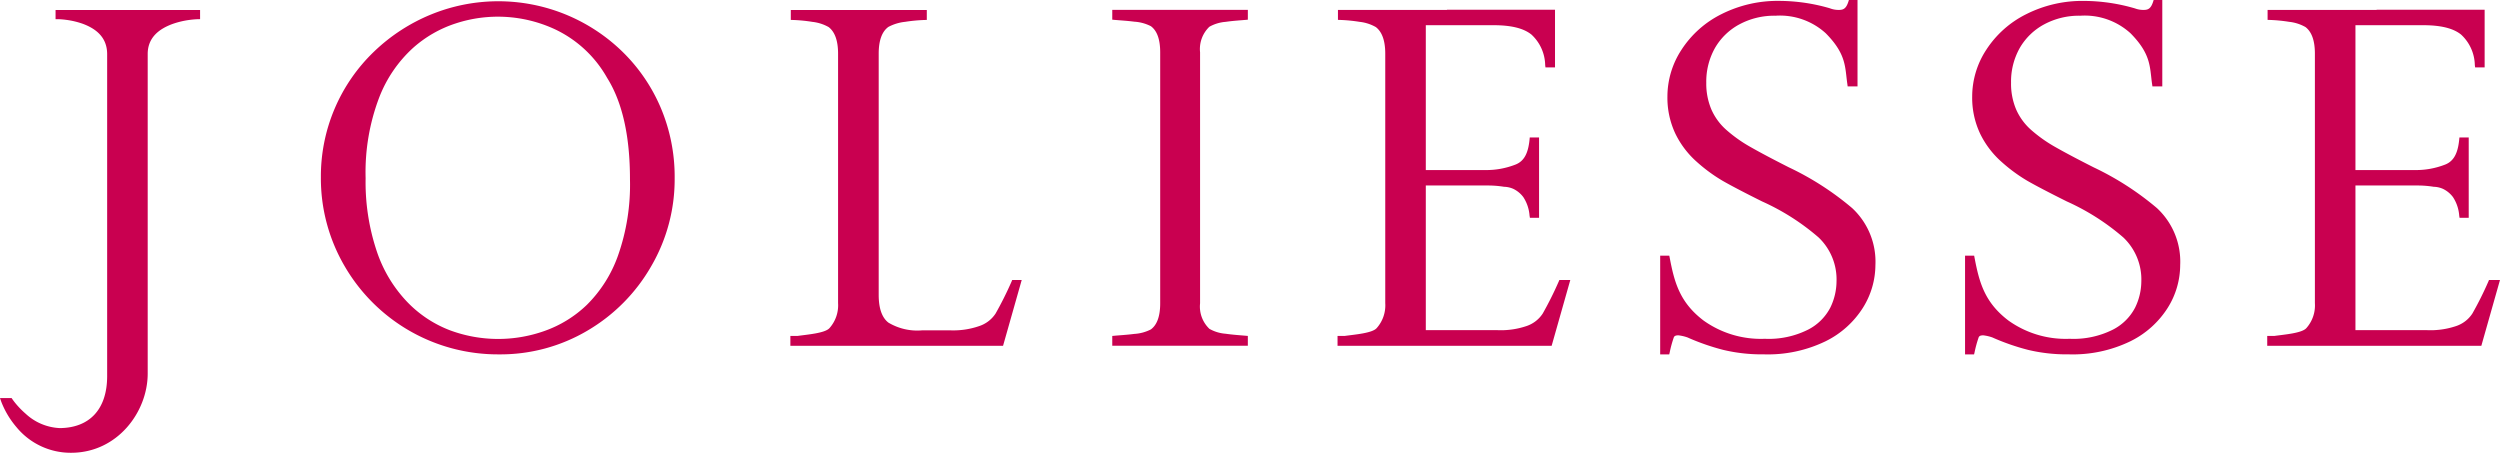 <svg xmlns="http://www.w3.org/2000/svg" width="302.001" height="54.699" viewBox="0 0 302.001 54.699"><path d="M327.538,45.565a21.487,21.487,0,0,0-22.923-4.33,21.923,21.923,0,0,0-6.913,4.5A20.857,20.857,0,0,0,291.29,60.9a20.993,20.993,0,0,0,2.843,10.7,21.4,21.4,0,0,0,18.651,10.7h0a20.652,20.652,0,0,0,10.76-2.9,21.246,21.246,0,0,0,7.668-7.78,20.819,20.819,0,0,0,2.814-10.567h0a21.363,21.363,0,0,0-1.731-8.66A20.851,20.851,0,0,0,327.538,45.565Zm-.362,24.821a15.8,15.8,0,0,1-3.762,5.938,14.162,14.162,0,0,1-5.108,3.147,16.719,16.719,0,0,1-11.417-.077,14.163,14.163,0,0,1-5.158-3.415,16.327,16.327,0,0,1-3.687-6.125A26.3,26.3,0,0,1,296.693,61a25.388,25.388,0,0,1,1.625-9.689,15.764,15.764,0,0,1,4.121-6.044,14.424,14.424,0,0,1,5.149-2.949,16.361,16.361,0,0,1,11.933.691,14.147,14.147,0,0,1,6.347,5.89c1.83,2.915,2.763,7,2.76,12.263A25.714,25.714,0,0,1,327.176,70.386Zm47.542,3.132a42,42,0,0,1-1.923,3.847,3.774,3.774,0,0,1-1.97,1.514,9.524,9.524,0,0,1-3.471.519h-3.445a6.781,6.781,0,0,1-4.061-.934c-.75-.576-1.174-1.661-1.174-3.349V45.977c0-1.649.42-2.692,1.169-3.233a5.507,5.507,0,0,1,2.019-.614,19.3,19.3,0,0,1,2.31-.223l.313-.01v-1.2H348.055v1.2l.314.01a18.559,18.559,0,0,1,2.3.228,5.1,5.1,0,0,1,1.962.63c.728.562,1.136,1.6,1.136,3.212l0,30.135a4.137,4.137,0,0,1-1.038,3.016c-.54.61-2.622.771-3.883.948h-.842v1.185h25.693l2.253-7.946H374.8Zm101.546-8.891a34.932,34.932,0,0,0-7.638-4.919q-2.912-1.474-4.618-2.447a17,17,0,0,1-2.916-2.058,7.067,7.067,0,0,1-1.828-2.483,7.976,7.976,0,0,1-.618-3.231,8.279,8.279,0,0,1,1.036-4.174,7.482,7.482,0,0,1,2.942-2.868,8.877,8.877,0,0,1,4.384-1.056,8.219,8.219,0,0,1,6.065,2.114c2.537,2.56,2.32,4.132,2.615,6.147l.037.279h1.191V39.492h-1.042l-.071.23c-.243.726-.529.95-1.04.966a2.9,2.9,0,0,1-1.157-.183l-.021-.009-.022-.007a22.045,22.045,0,0,0-6.071-.889,15.064,15.064,0,0,0-7.032,1.611,12.24,12.24,0,0,0-4.808,4.293,10.323,10.323,0,0,0-1.7,5.626,10.171,10.171,0,0,0,.963,4.513,10.893,10.893,0,0,0,2.585,3.4,19.288,19.288,0,0,0,3.161,2.313c1.033.589,2.6,1.411,4.734,2.472a27.787,27.787,0,0,1,6.821,4.35A7,7,0,0,1,474.38,73.5a7.311,7.311,0,0,1-.75,3.152,6.19,6.19,0,0,1-2.681,2.658,10.578,10.578,0,0,1-5.231,1.108,11.9,11.9,0,0,1-7.408-2.211c-2.872-2.186-3.517-4.61-4.079-7.566l-.053-.263h-1.1V82.3h1.094l.059-.25a13.561,13.561,0,0,1,.5-1.822c.071-.135.174-.219.534-.23a5.146,5.146,0,0,1,1.111.255,27.265,27.265,0,0,0,4.3,1.5,19.942,19.942,0,0,0,4.919.544,15.99,15.99,0,0,0,7.449-1.574,11.146,11.146,0,0,0,4.527-4.056,9.8,9.8,0,0,0,1.507-5.147A8.83,8.83,0,0,0,476.264,64.627Zm36.818,0a35.017,35.017,0,0,0-7.64-4.919q-2.912-1.474-4.619-2.447a17.128,17.128,0,0,1-2.915-2.058,7.11,7.11,0,0,1-1.827-2.483,7.955,7.955,0,0,1-.618-3.231,8.279,8.279,0,0,1,1.036-4.174,7.49,7.49,0,0,1,2.942-2.868,8.879,8.879,0,0,1,4.382-1.056,8.222,8.222,0,0,1,6.065,2.114c2.537,2.56,2.322,4.132,2.613,6.147l.041.279h1.191V39.492h-1.045l-.07.23c-.243.726-.528.95-1.039.966a2.9,2.9,0,0,1-1.155-.183L510.4,40.5l-.021-.007a22.053,22.053,0,0,0-6.072-.889,15.043,15.043,0,0,0-7.03,1.611,12.223,12.223,0,0,0-4.809,4.293,10.315,10.315,0,0,0-1.7,5.626,10.155,10.155,0,0,0,.964,4.513,10.879,10.879,0,0,0,2.586,3.4,19.333,19.333,0,0,0,3.159,2.313c1.031.589,2.606,1.411,4.735,2.472a27.82,27.82,0,0,1,6.82,4.35A6.985,6.985,0,0,1,511.2,73.5a7.3,7.3,0,0,1-.751,3.152,6.177,6.177,0,0,1-2.678,2.658,10.586,10.586,0,0,1-5.233,1.108,11.884,11.884,0,0,1-7.4-2.211c-2.875-2.186-3.517-4.61-4.082-7.566l-.05-.263h-1.1V82.3h1.09l.06-.25a13.96,13.96,0,0,1,.5-1.822c.073-.135.176-.219.533-.23a5.089,5.089,0,0,1,1.112.255,27.236,27.236,0,0,0,4.3,1.5,19.936,19.936,0,0,0,4.919.544,15.983,15.983,0,0,0,7.448-1.574,11.146,11.146,0,0,0,4.527-4.056,9.771,9.771,0,0,0,1.5-5.147A8.816,8.816,0,0,0,513.082,64.627ZM386.889,41.868l.295.028c.6.054,1.514.106,2.377.217a5.044,5.044,0,0,1,1.986.539c.722.524,1.131,1.537,1.132,3.155V76.133c0,1.62-.41,2.631-1.132,3.156a5.044,5.044,0,0,1-1.986.539c-.863.112-1.777.165-2.377.219l-.295.027V81.26h16.377V80.071l-.293-.025c-.62-.054-1.535-.114-2.392-.238a4.673,4.673,0,0,1-1.957-.592,3.717,3.717,0,0,1-1.128-3.083V45.807a3.724,3.724,0,0,1,1.126-3.083,4.735,4.735,0,0,1,1.96-.592c.857-.125,1.772-.182,2.392-.236l.293-.026V40.683H386.889Zm53.924,31.651a42.016,42.016,0,0,1-1.923,3.847,3.764,3.764,0,0,1-1.967,1.515,9.6,9.6,0,0,1-3.472.495h-8.686V61.9h7.487a12.1,12.1,0,0,1,1.977.158l.027,0h.029a2.894,2.894,0,0,1,1.052.249,3.282,3.282,0,0,1,1.211,1,4.7,4.7,0,0,1,.748,2.22l.044.274h1.106V56.1h-1.125l-.028.295c-.169,1.638-.662,2.549-1.648,2.959a9.7,9.7,0,0,1-3.741.681h-7.139v-17.5H432.9c2.207,0,3.672.373,4.62,1.127a5.149,5.149,0,0,1,1.666,3.69l.034.285h1.153V40.67H427.319v.023H414.152v1.2l.313.01a18.757,18.757,0,0,1,2.3.228,5.048,5.048,0,0,1,1.964.632c.727.56,1.137,1.594,1.137,3.21V76.115a4.123,4.123,0,0,1-1.036,3.013c-.539.613-2.622.771-3.883.948h-.844v1.185h25.864l2.253-7.946H440.9Zm112.384-.2-.082.2a41.039,41.039,0,0,1-1.924,3.847,3.76,3.76,0,0,1-1.967,1.515,9.592,9.592,0,0,1-3.471.495h-8.687V61.9h7.49a12.127,12.127,0,0,1,1.977.158l.025,0h.027a2.9,2.9,0,0,1,1.055.249,3.293,3.293,0,0,1,1.212,1,4.7,4.7,0,0,1,.748,2.22l.04.274h1.109V56.1h-1.122l-.031.295c-.168,1.638-.663,2.549-1.647,2.959a9.708,9.708,0,0,1-3.744.681h-7.139v-17.5H545.2c2.2,0,3.672.373,4.62,1.127a5.154,5.154,0,0,1,1.667,3.69l.036.285h1.149V40.67H539.621v.023H526.453v1.2l.314.01a18.719,18.719,0,0,1,2.3.228,5.063,5.063,0,0,1,1.967.632c.726.56,1.133,1.594,1.133,3.21V76.115a4.121,4.121,0,0,1-1.031,3.013c-.542.613-2.624.771-3.885.948h-.842v1.185h25.865l2.252-7.946ZM259.239,41.81l.32,0a8.745,8.745,0,0,1,.936.077,9.744,9.744,0,0,1,2.068.492c1.505.569,2.9,1.578,2.908,3.633v39c-.031,3.969-2.167,6.165-5.717,6.194a6.464,6.464,0,0,1-4.128-1.736,10.345,10.345,0,0,1-1.187-1.21c-.274-.329-.41-.539-.413-.539l-.1-.145h-1.4l.149.431a10.589,10.589,0,0,0,1.843,3.086,8.471,8.471,0,0,0,6.617,3.094c5.57-.011,9.223-4.919,9.234-9.546V46.013c0-2.015,1.416-3.032,2.951-3.608a10.176,10.176,0,0,1,2.107-.508c.577-.077.95-.083.954-.085l.316-.006V40.7H259.239Z" transform="translate(-252.527 -39.492)" fill="#c90050"/></svg>
